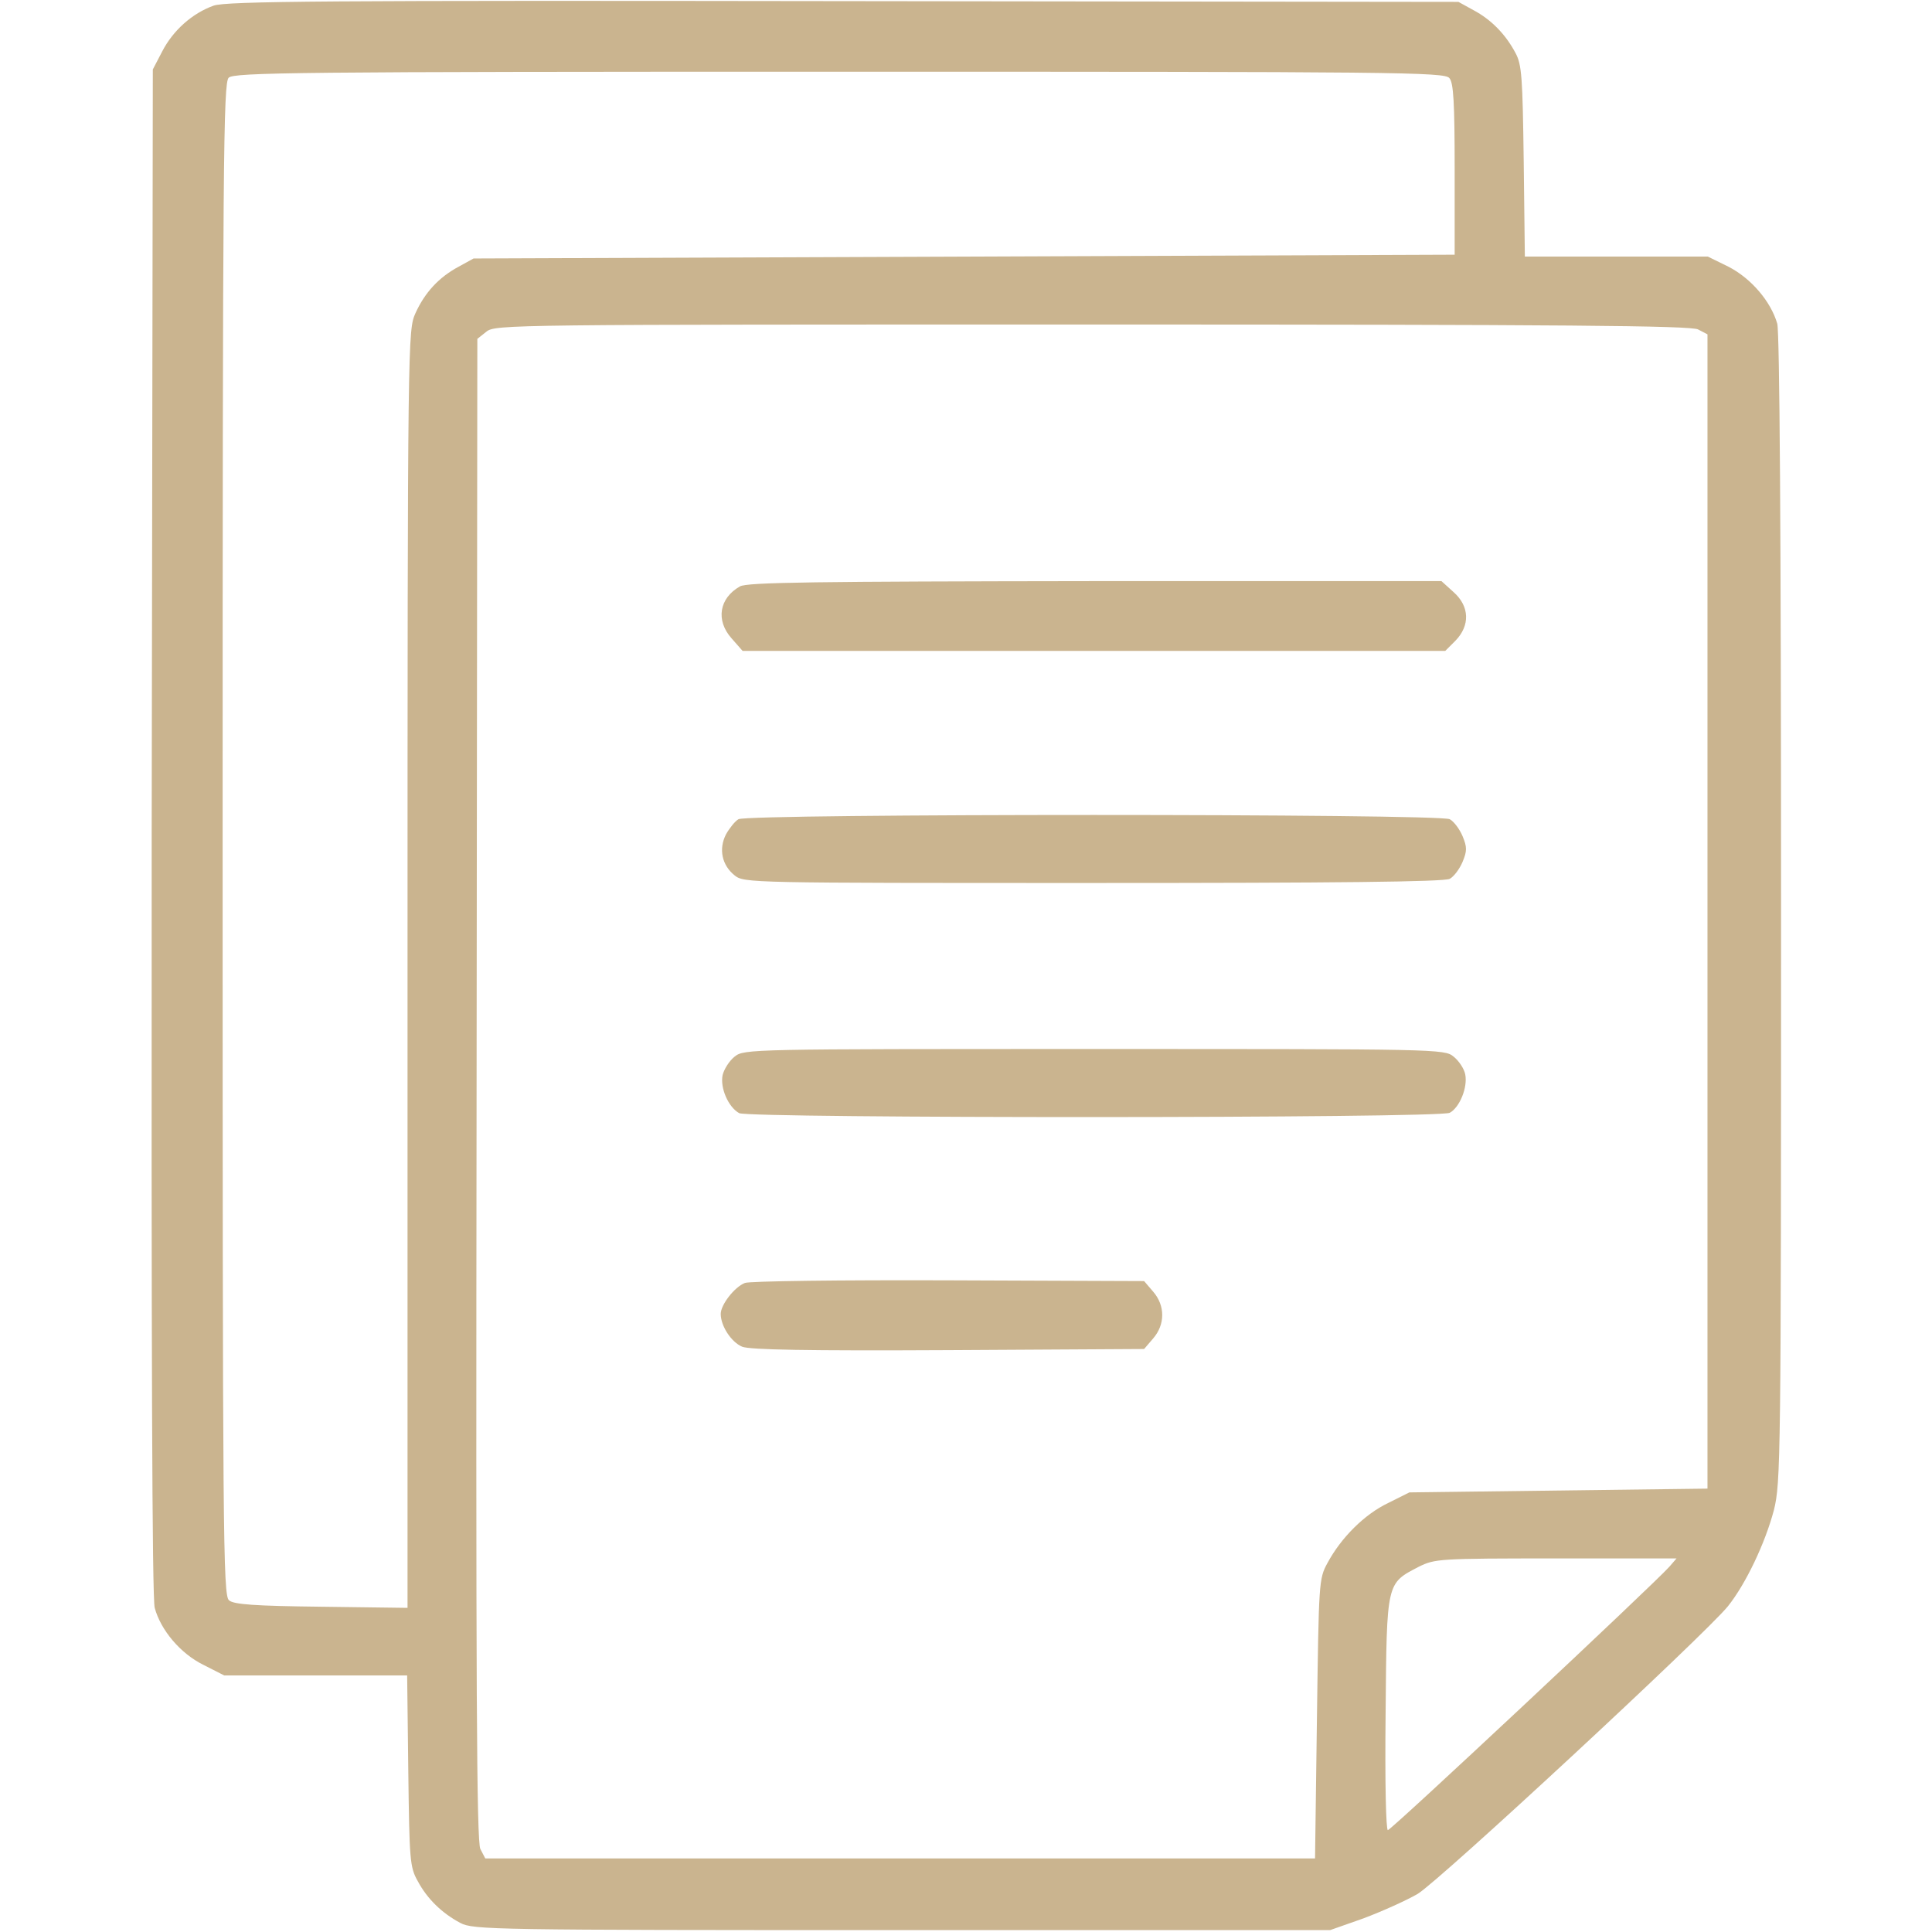 <svg xmlns="http://www.w3.org/2000/svg" width="682.667" height="682.667" version="1.0" viewBox="0 0 512 512">
  <path fill="#cab48f" d="M56.6 1.5C51 3.5 45.9 8 43 13.6l-2.5 4.8-.3 201.9c-.1 136.8.1 203.2.8 205.8 1.6 5.9 6.8 12.1 12.9 15.1l5.5 2.8h48.5l.3 25.3c.3 23.6.4 25.5 2.5 29.2 2.5 4.7 6.4 8.5 11.3 11.1 3.4 1.8 8.2 1.9 117 1.9h113.5l8.8-3.1c4.8-1.8 11.3-4.7 14.4-6.5 5.8-3.5 76-68.6 82.2-76.2 4.8-6 9.9-16.8 12.2-25.5 1.8-7.3 1.9-12.6 1.9-159.1 0-101.4-.4-152.8-1-155.3-1.7-5.9-6.9-12-12.9-15.1l-5.5-2.7h-48.5l-.3-25.3c-.3-22.3-.5-25.6-2.2-28.7-2.6-4.9-6.4-8.8-11.1-11.3l-4-2.2-163-.2C86.7.1 59.9.3 56.6 1.5zm327.5 19.2c1.1 1.2 1.4 6.5 1.4 24.2v22.6l-130 .5-130 .5-4 2.2c-5.2 2.8-8.9 6.8-11.4 12.3-2 4.5-2.1 5.6-2.1 173.8v169.3l-22.8-.3c-17.6-.2-23.3-.6-24.5-1.7-1.6-1.2-1.7-16.7-1.7-201.7 0-180.7.2-200.4 1.6-201.8C62 19.2 78 19 222.4 19c147.9 0 160.5.1 161.7 1.7zM450 87.3l2.5 1.3v305.9l-39.5.5-39.5.5-5.6 2.8c-6.3 3-12.5 9.2-16.1 15.9-2.3 4.2-2.3 5-2.8 41.3l-.5 37H128.6l-1.3-2.5c-1-2-1.2-42.3-1-201.3l.2-198.9 2.4-1.9c2.3-1.9 6.2-1.9 160.5-1.9 125.5 0 158.6.3 160.6 1.3zm-7.6 327.9c-4.2 4.7-73.7 69.8-74.6 69.8-.5 0-.8-12.3-.6-30.9.3-35.1.2-34.4 8.8-38.9 4.3-2.1 5.2-2.2 36.4-2.2h31.9l-1.9 2.2z"/>
  <path fill="#cab48f" d="M196.1 155.4c-5.5 3.1-6.5 9-2.2 13.8l2.9 3.3H383l2.7-2.7c3.9-4 3.8-9.1-.5-12.9L382 154h-91.8c-74.2.1-92.2.3-94.1 1.4zM195.7 217.1c-.9.5-2.4 2.4-3.3 4-2 3.9-1.1 8.2 2.3 10.9 2.5 2 3.9 2 95 2 64.3 0 93-.3 94.5-1.1 1.1-.6 2.6-2.6 3.4-4.5 1.2-2.9 1.2-3.9 0-6.8-.8-1.9-2.3-3.9-3.4-4.5-2.8-1.5-185.9-1.5-188.5 0zM194.7 280c-1.4 1.1-2.8 3.3-3.2 4.9-.7 3.4 1.5 8.5 4.4 10.1 2.8 1.4 185.5 1.4 188.3-.1 2.6-1.4 4.8-6.7 4.1-10.2-.3-1.5-1.7-3.6-3.1-4.7-2.4-2-4.3-2-95.2-2-91.4 0-92.8 0-95.3 2zM197.4 340c-2.8 1.1-6.4 5.8-6.4 8.2 0 3.2 2.8 7.5 5.7 8.7 2.1.8 16.9 1.1 54.7.9l51.8-.3 2.4-2.8c3.2-3.7 3.2-8.7 0-12.4l-2.4-2.8-51.9-.2c-28.5-.1-52.8.2-53.9.7z"/>
</svg>